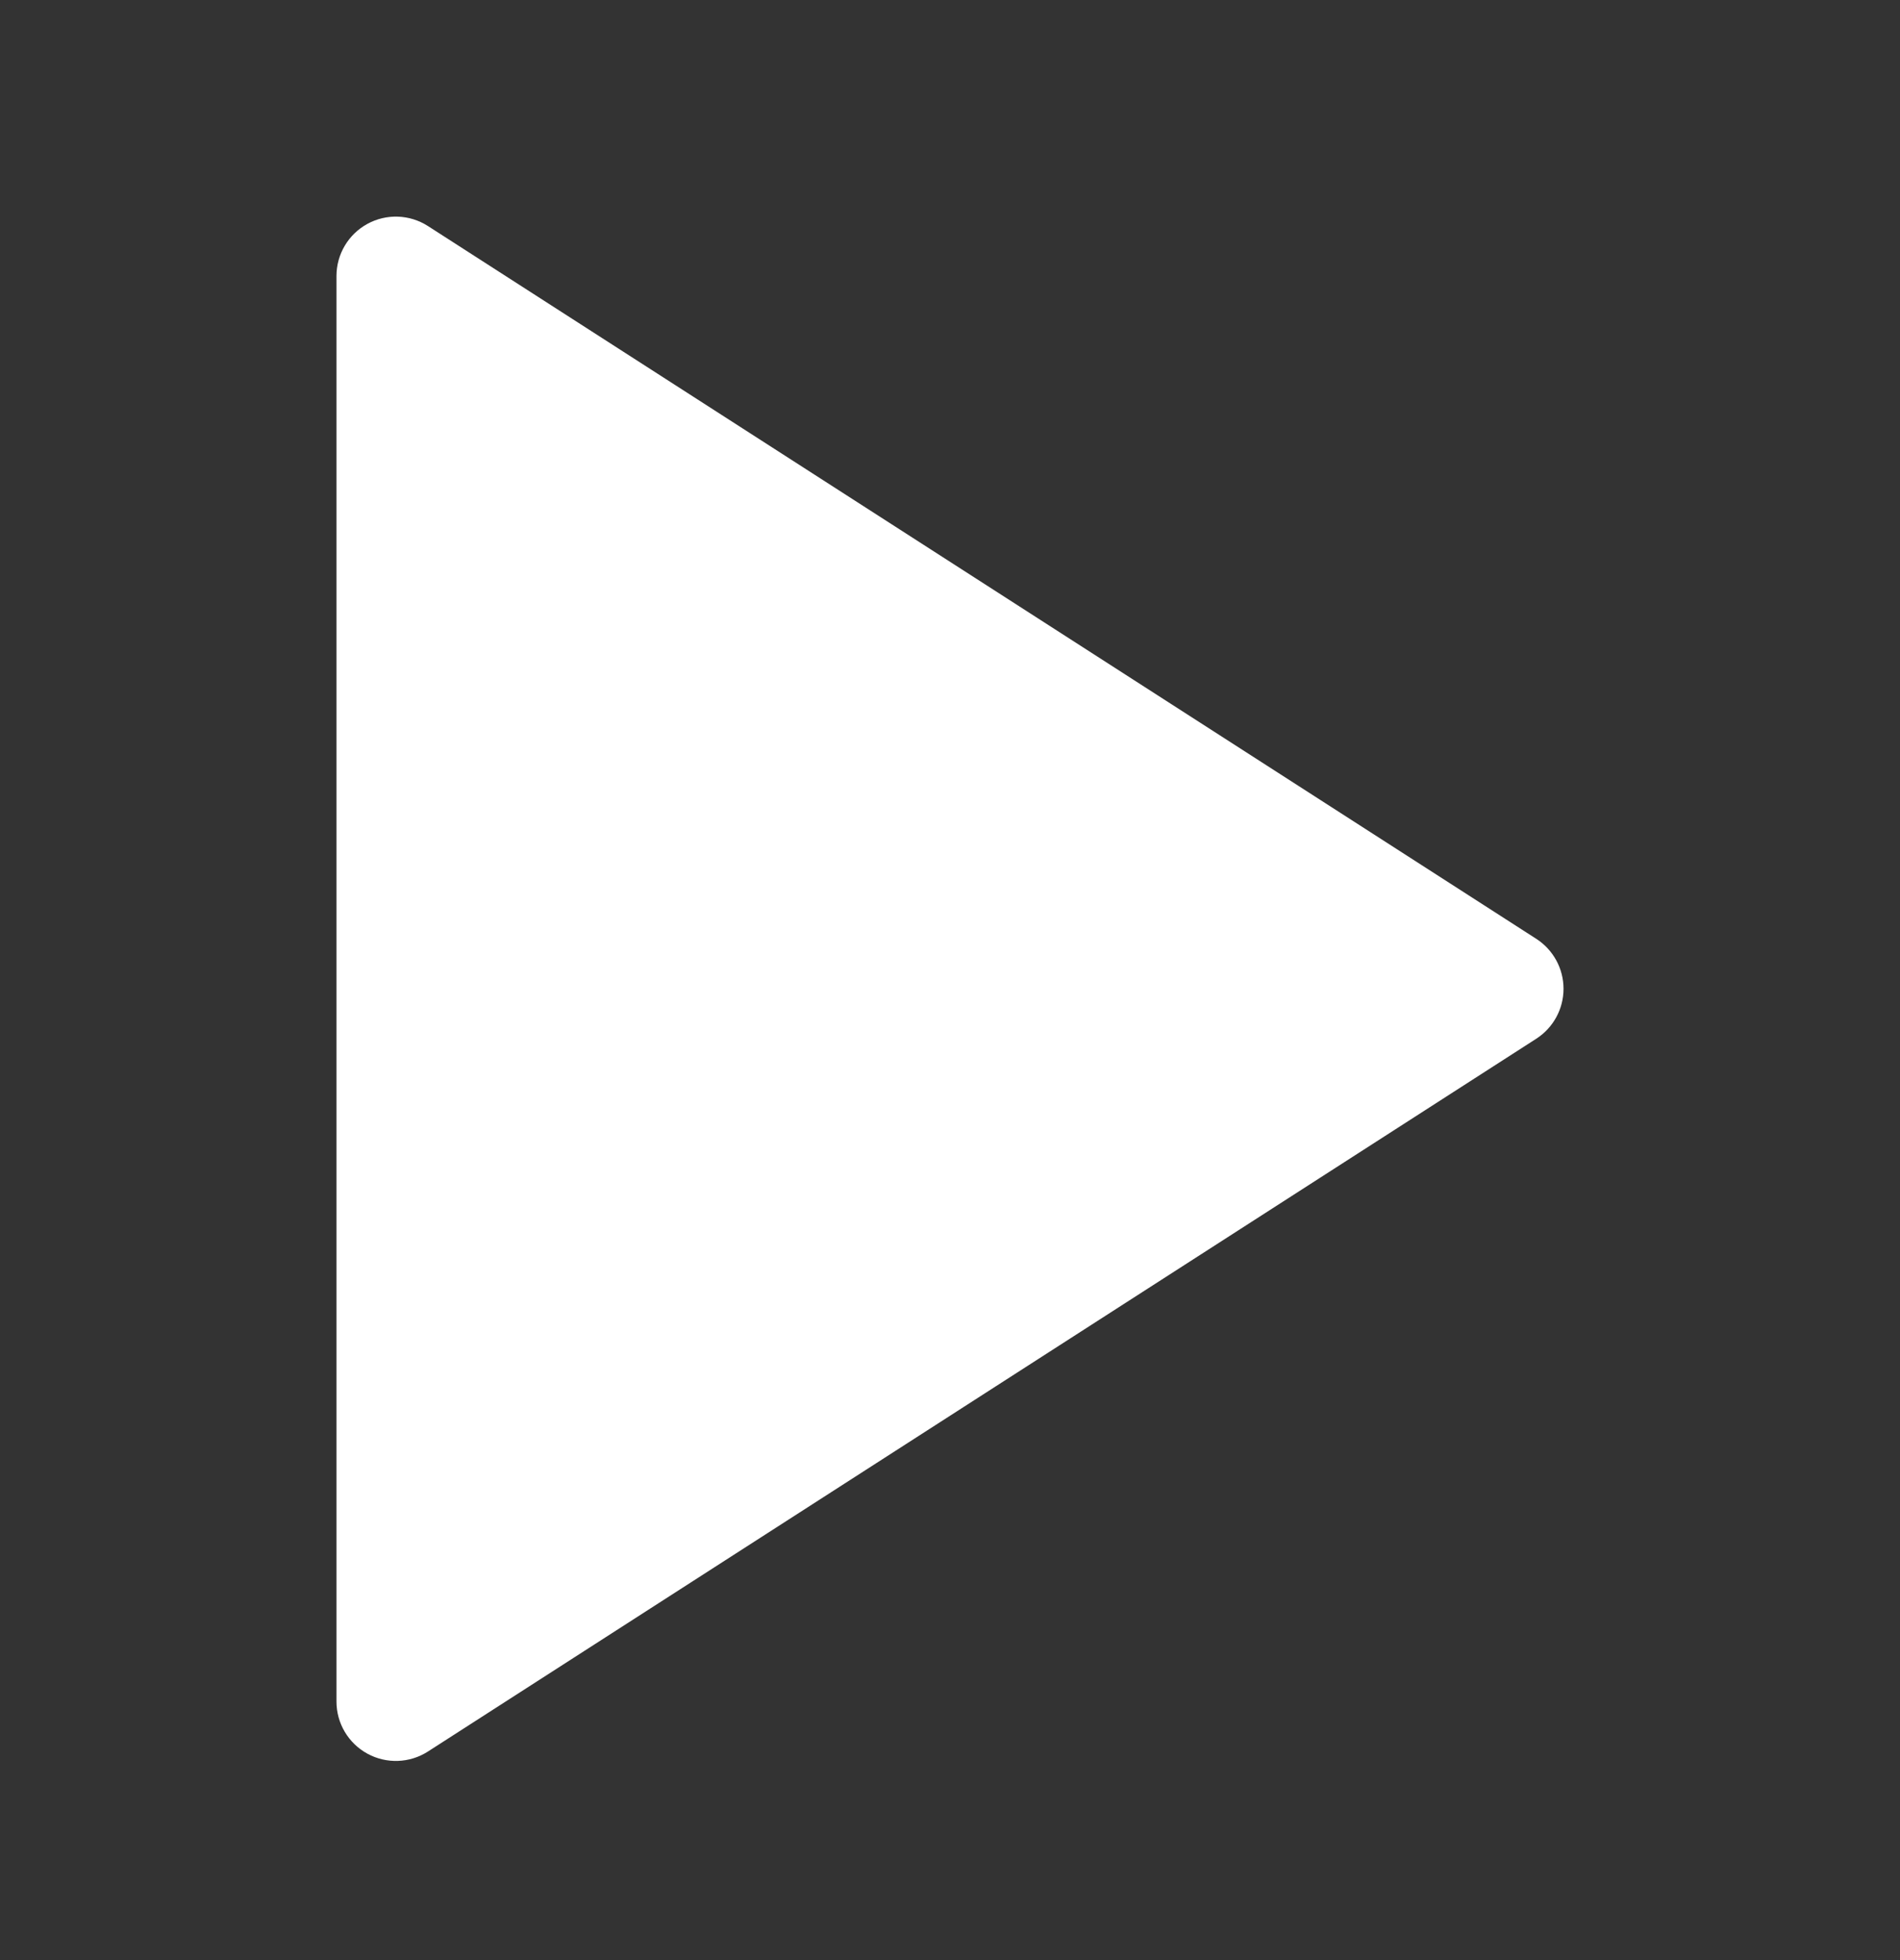 <svg width="32" height="33" viewBox="0 0 32 33" fill="none" xmlns="http://www.w3.org/2000/svg">
<rect x="0" y="0" width="32" height="33" fill="#333333" stroke="none"/>
<path d="M6.667 4.647L25.333 16.647L6.667 28.647V4.647Z" fill="white"/>
<path fill-rule="evenodd" clip-rule="evenodd" d="M6.188 3.769C6.509 3.594 6.9 3.608 7.208 3.806L25.874 15.806C26.16 15.99 26.333 16.307 26.333 16.647C26.333 16.987 26.16 17.304 25.874 17.488L7.208 29.488C6.9 29.686 6.509 29.7 6.188 29.525C5.866 29.349 5.667 29.013 5.667 28.647V4.647C5.667 4.281 5.866 3.945 6.188 3.769ZM7.667 6.479V26.815L23.484 16.647L7.667 6.479Z" fill="white"/>
</svg>
